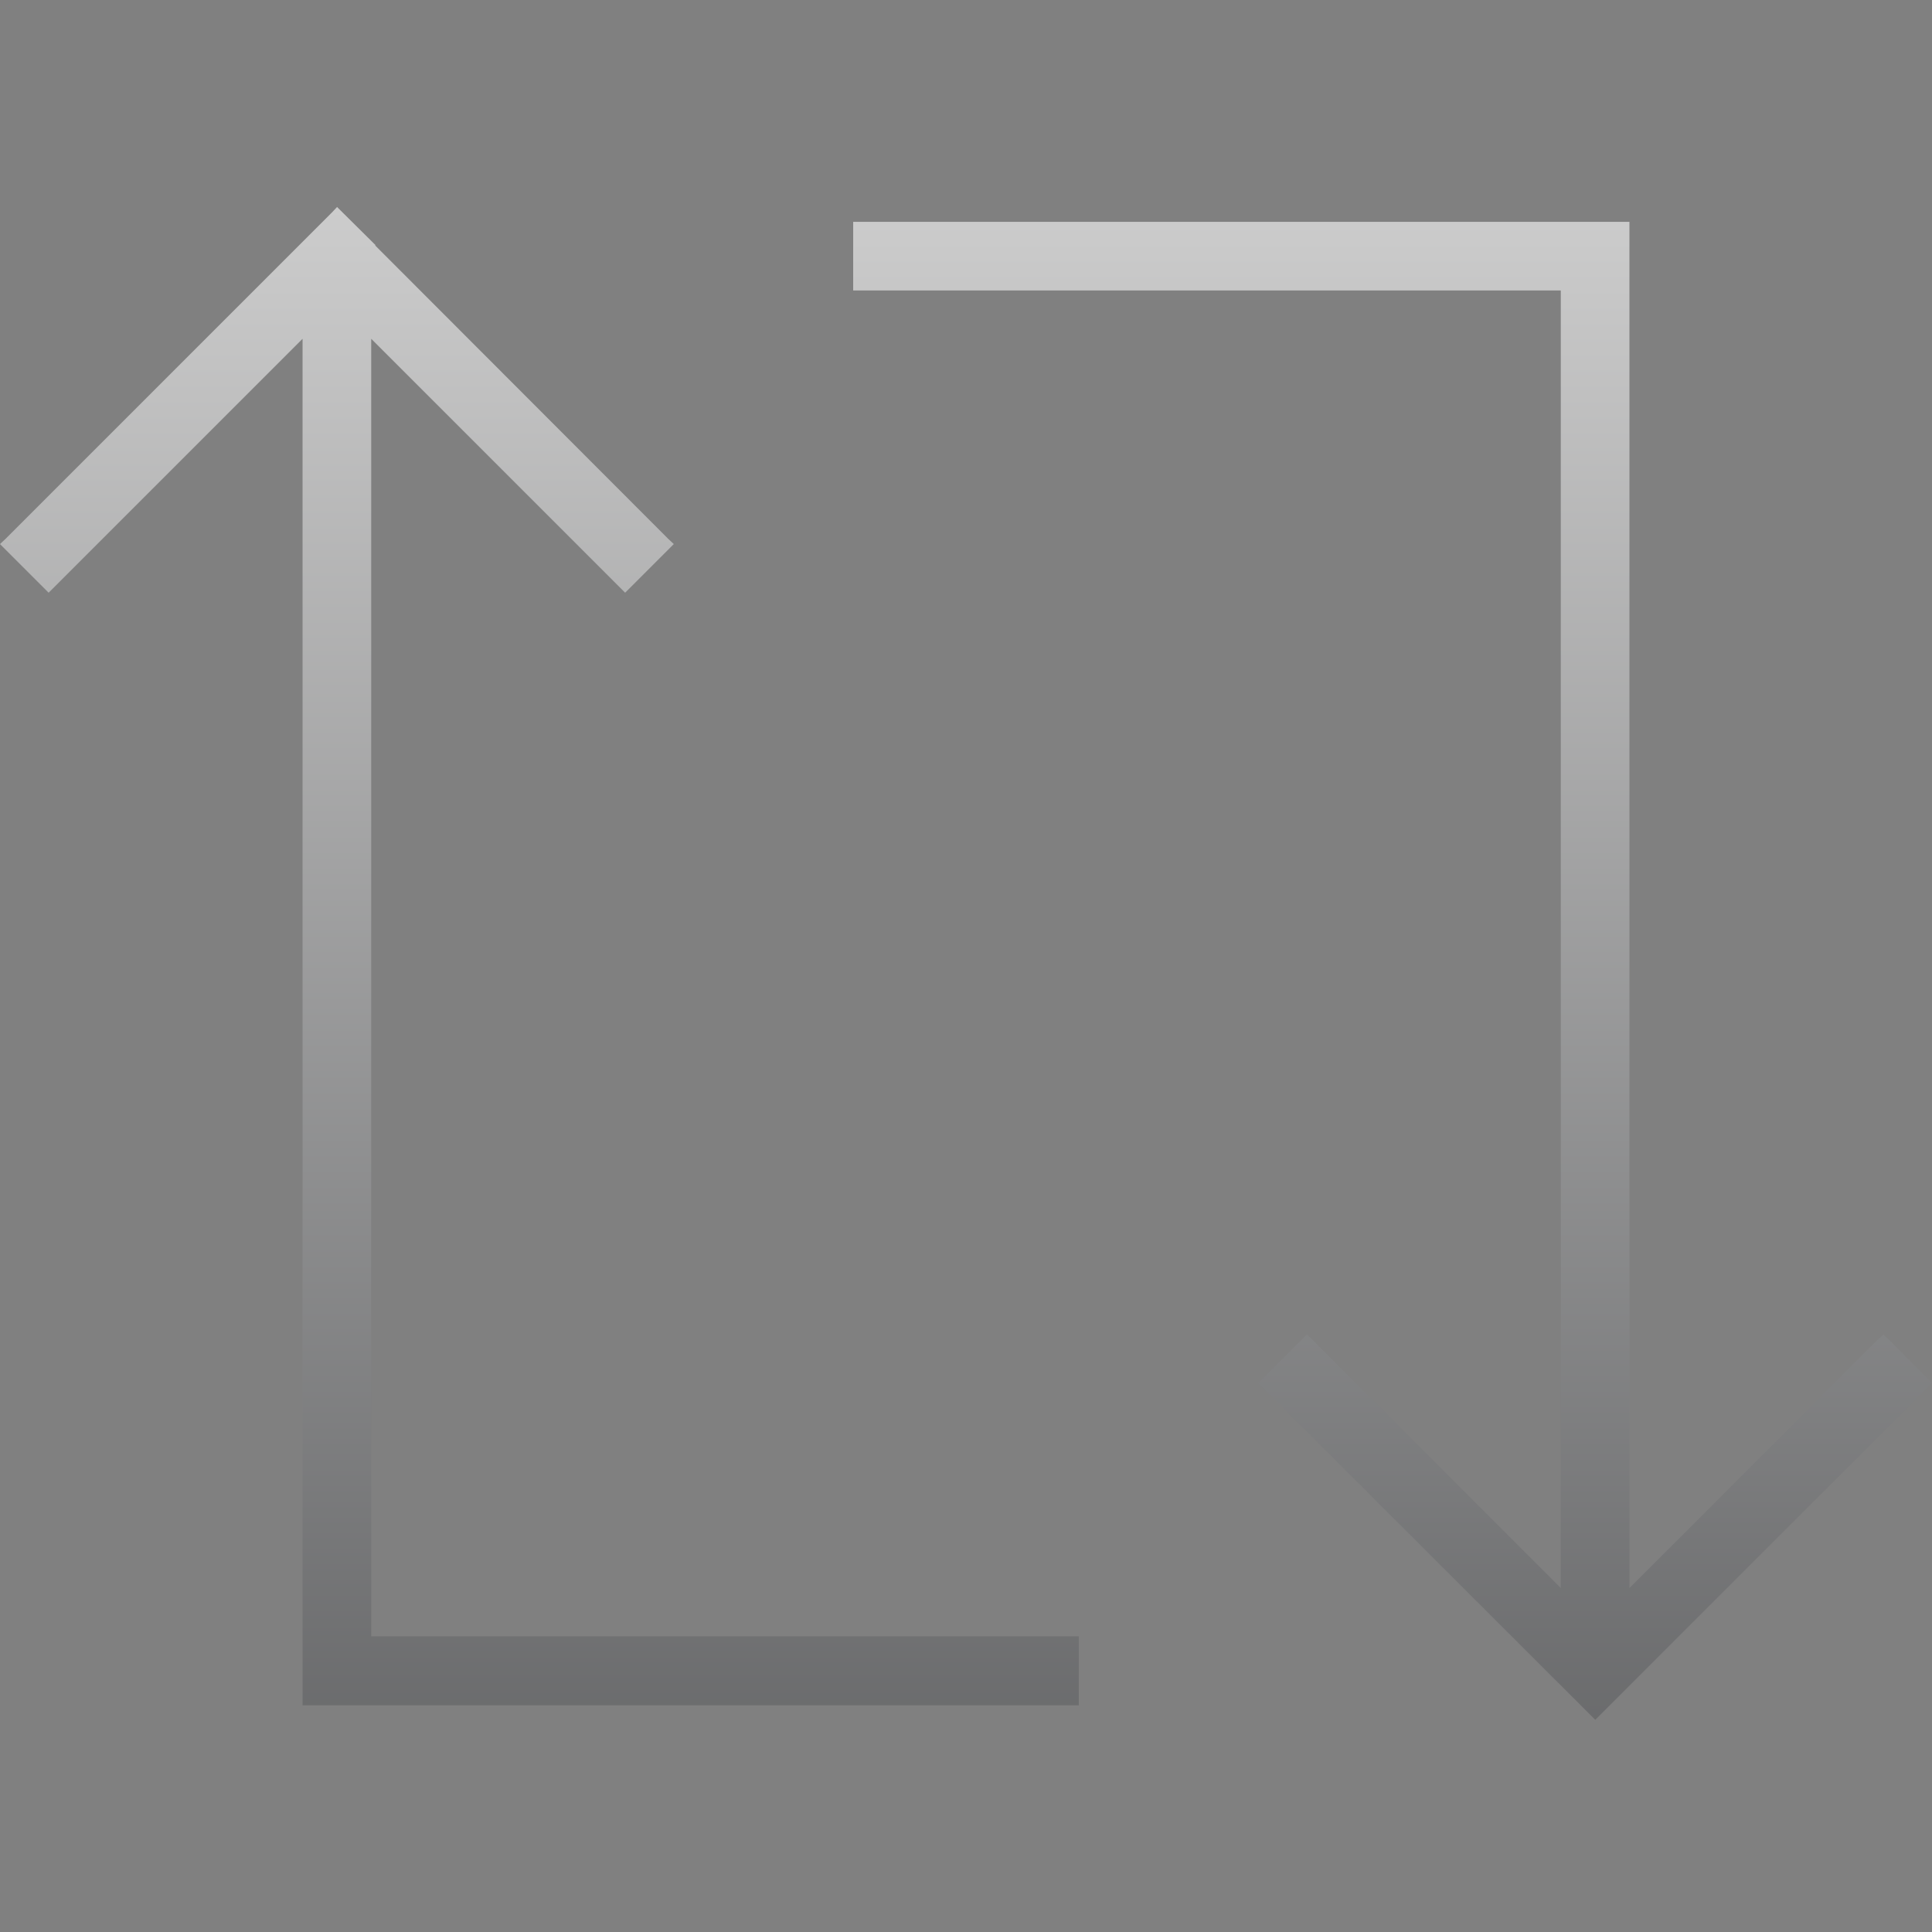 <svg width="56" height="56" viewBox="0 0 56 56" fill="none" xmlns="http://www.w3.org/2000/svg">
<rect x="0" y="0" width="56" height="56" fill="#808080" stroke="none"/>
<path d="M47.23 6.43V46.03L54.42 38.84L54.59 38.68L54.76 38.84L56 40.09L46.24 49.85L46.07 49.68L36.47 40.09L37.88 38.68L38.05 38.84L45.24 46.03V8.42H24.73V6.43H47.23ZM10.89 7.11H10.87L19.36 15.61L19.53 15.77L18.12 17.18L10.76 9.82V47.43H31.27V49.43H8.77V9.82L1.41 17.18L0 15.77L0.17 15.61L9.61 6.17L9.77 6L10.89 7.11Z" fill="url(#paint0_linear_5799_5771)" fill-opacity="0.6"/>
<defs>
<linearGradient id="paint0_linear_5799_5771" x1="8.126" y1="6" x2="8.126" y2="71.774" gradientUnits="userSpaceOnUse">
<stop stop-color="white"/>
<stop offset="1" stop-color="#0C0E12"/>
</linearGradient>
</defs>
</svg>
